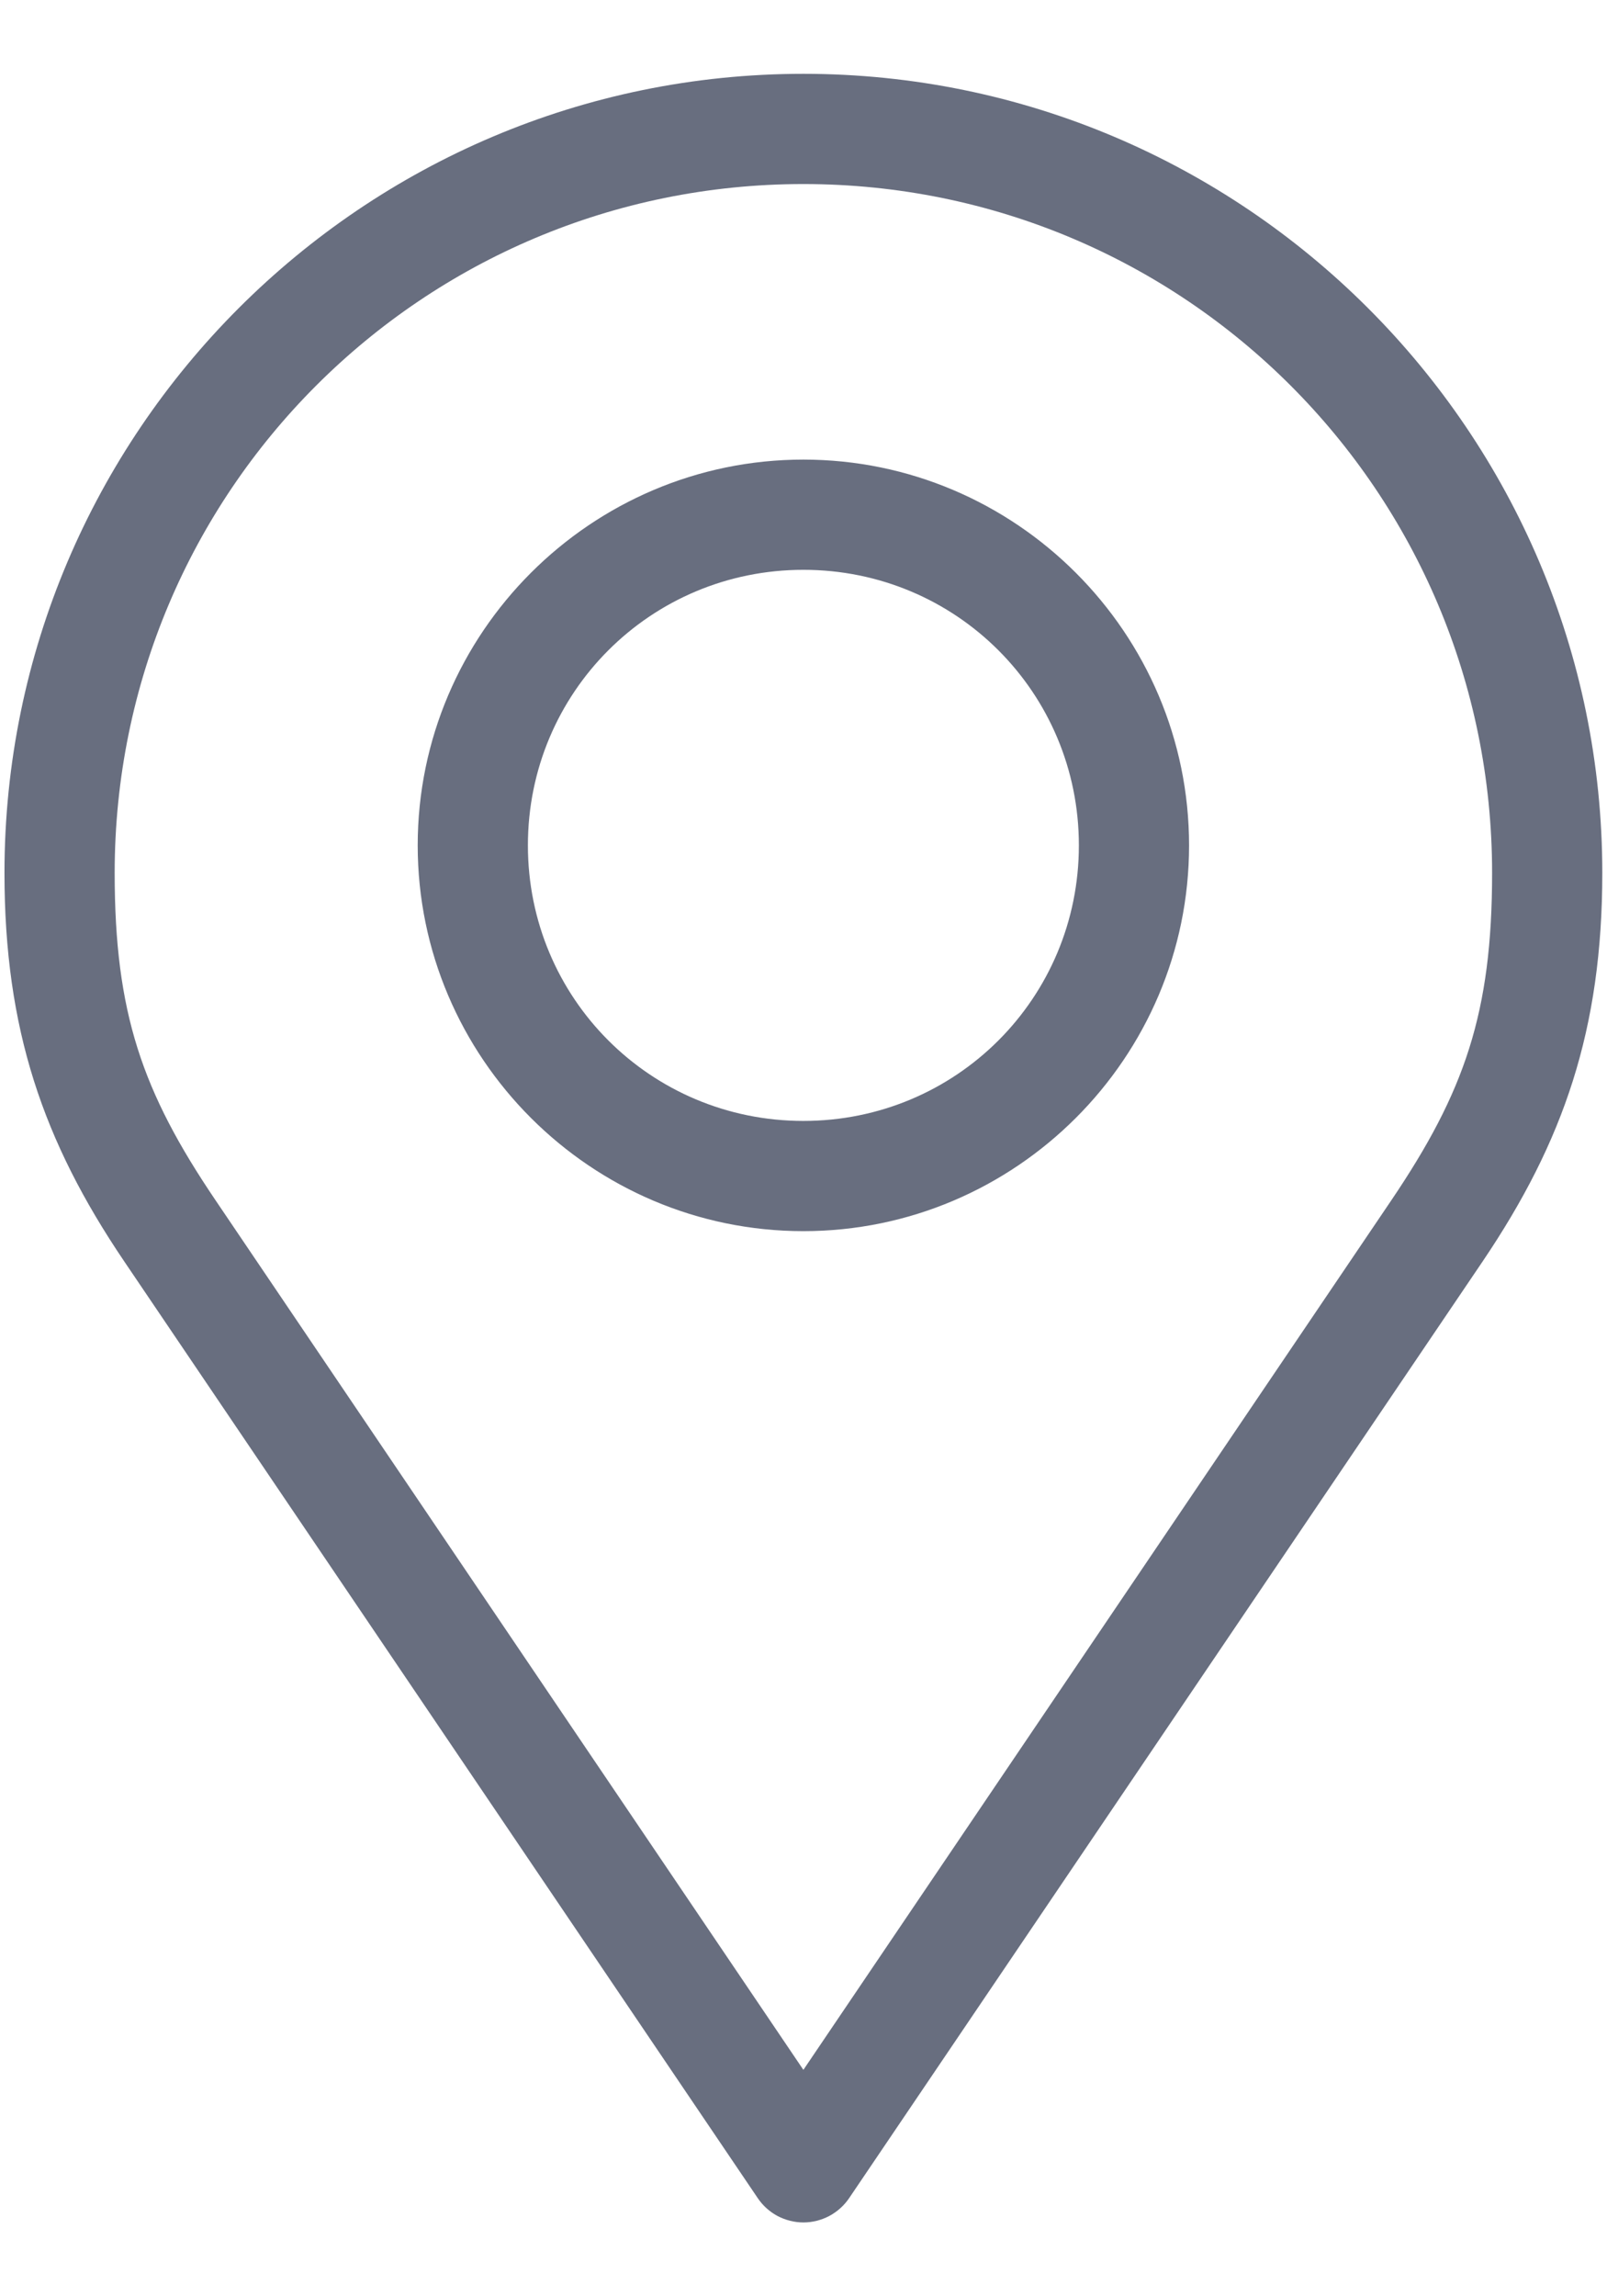 <svg width="14" height="20" viewBox="0 0 14 20" fill="none" xmlns="http://www.w3.org/2000/svg">
<path d="M6.999 0.643C3.161 0.643 0.039 3.765 0.039 7.603C0.039 8.964 0.375 9.941 1.082 10.986L6.602 19.146C6.646 19.211 6.705 19.264 6.774 19.301C6.843 19.337 6.921 19.357 6.999 19.357C7.078 19.357 7.155 19.337 7.224 19.301C7.293 19.264 7.353 19.211 7.397 19.146L12.917 10.986C13.623 9.941 13.959 8.964 13.959 7.603C13.959 3.765 10.837 0.643 6.999 0.643ZM6.999 1.603C10.319 1.603 12.999 4.284 12.999 7.603C12.999 8.822 12.759 9.51 12.122 10.453L6.999 18.028L1.877 10.453C1.239 9.51 0.999 8.822 0.999 7.603C0.999 4.284 3.68 1.603 6.999 1.603ZM6.999 4.003C5.149 4.003 3.639 5.513 3.639 7.363C3.639 9.213 5.149 10.723 6.999 10.723C8.849 10.723 10.359 9.213 10.359 7.363C10.359 5.513 8.849 4.003 6.999 4.003ZM6.999 4.963C8.33 4.963 9.399 6.032 9.399 7.363C9.399 8.694 8.33 9.763 6.999 9.763C5.668 9.763 4.599 8.694 4.599 7.363C4.599 6.032 5.668 4.963 6.999 4.963Z" fill="#686E7F"/>
</svg>
